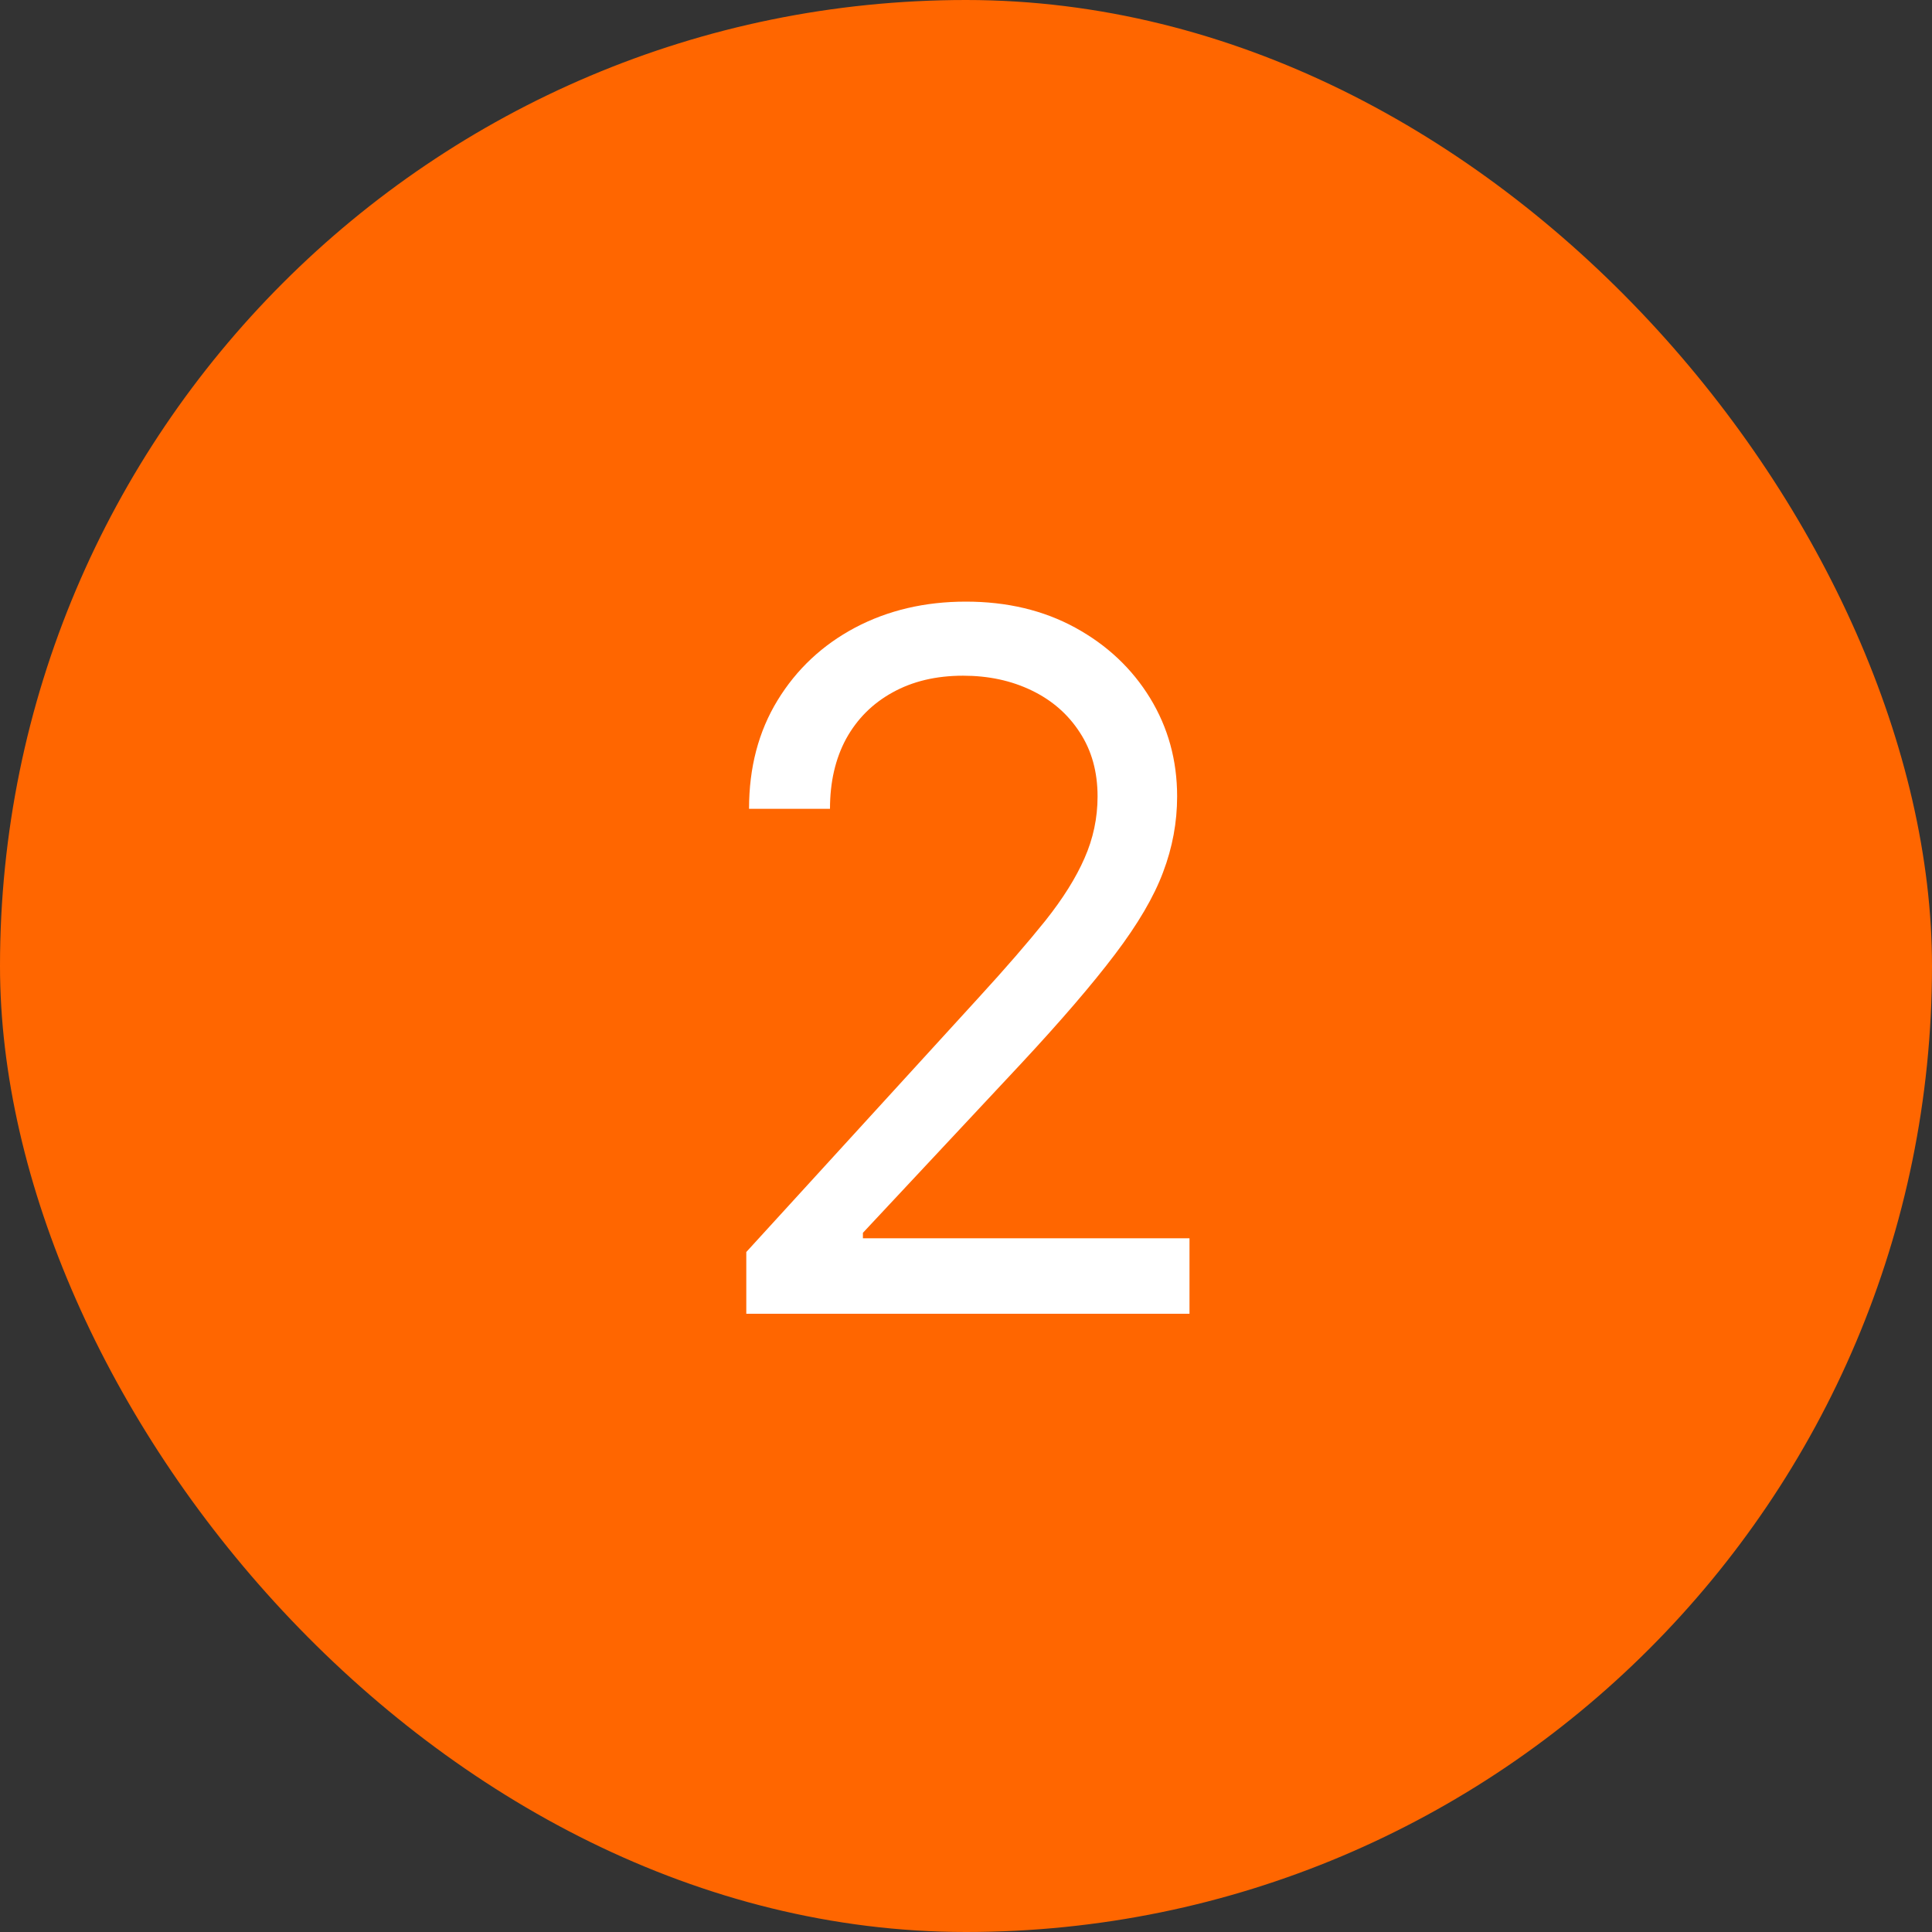 <?xml version="1.0" encoding="UTF-8"?> <svg xmlns="http://www.w3.org/2000/svg" width="50" height="50" viewBox="0 0 50 50" fill="none"><rect x="0" y="0" width="50" height="50" fill="#333333" stroke="none"/><rect width="50" height="50" rx="25" fill="#FF6600"></rect><path d="M19.314 34V32.402L25.315 25.832C26.02 25.063 26.599 24.394 27.055 23.826C27.511 23.252 27.848 22.713 28.067 22.21C28.292 21.701 28.405 21.169 28.405 20.612C28.405 19.973 28.251 19.42 27.943 18.952C27.641 18.485 27.227 18.123 26.7 17.869C26.173 17.614 25.581 17.487 24.924 17.487C24.226 17.487 23.616 17.632 23.096 17.922C22.581 18.206 22.181 18.606 21.897 19.121C21.619 19.636 21.48 20.239 21.48 20.932H19.385C19.385 19.866 19.63 18.931 20.122 18.126C20.613 17.322 21.282 16.694 22.128 16.244C22.98 15.794 23.936 15.57 24.996 15.57C26.061 15.57 27.005 15.794 27.828 16.244C28.65 16.694 29.295 17.301 29.763 18.064C30.23 18.828 30.464 19.677 30.464 20.612C30.464 21.281 30.343 21.935 30.1 22.574C29.864 23.207 29.449 23.915 28.857 24.696C28.271 25.471 27.458 26.418 26.416 27.537L22.332 31.905V32.047H30.784V34H19.314Z" fill="white"></path></svg> 